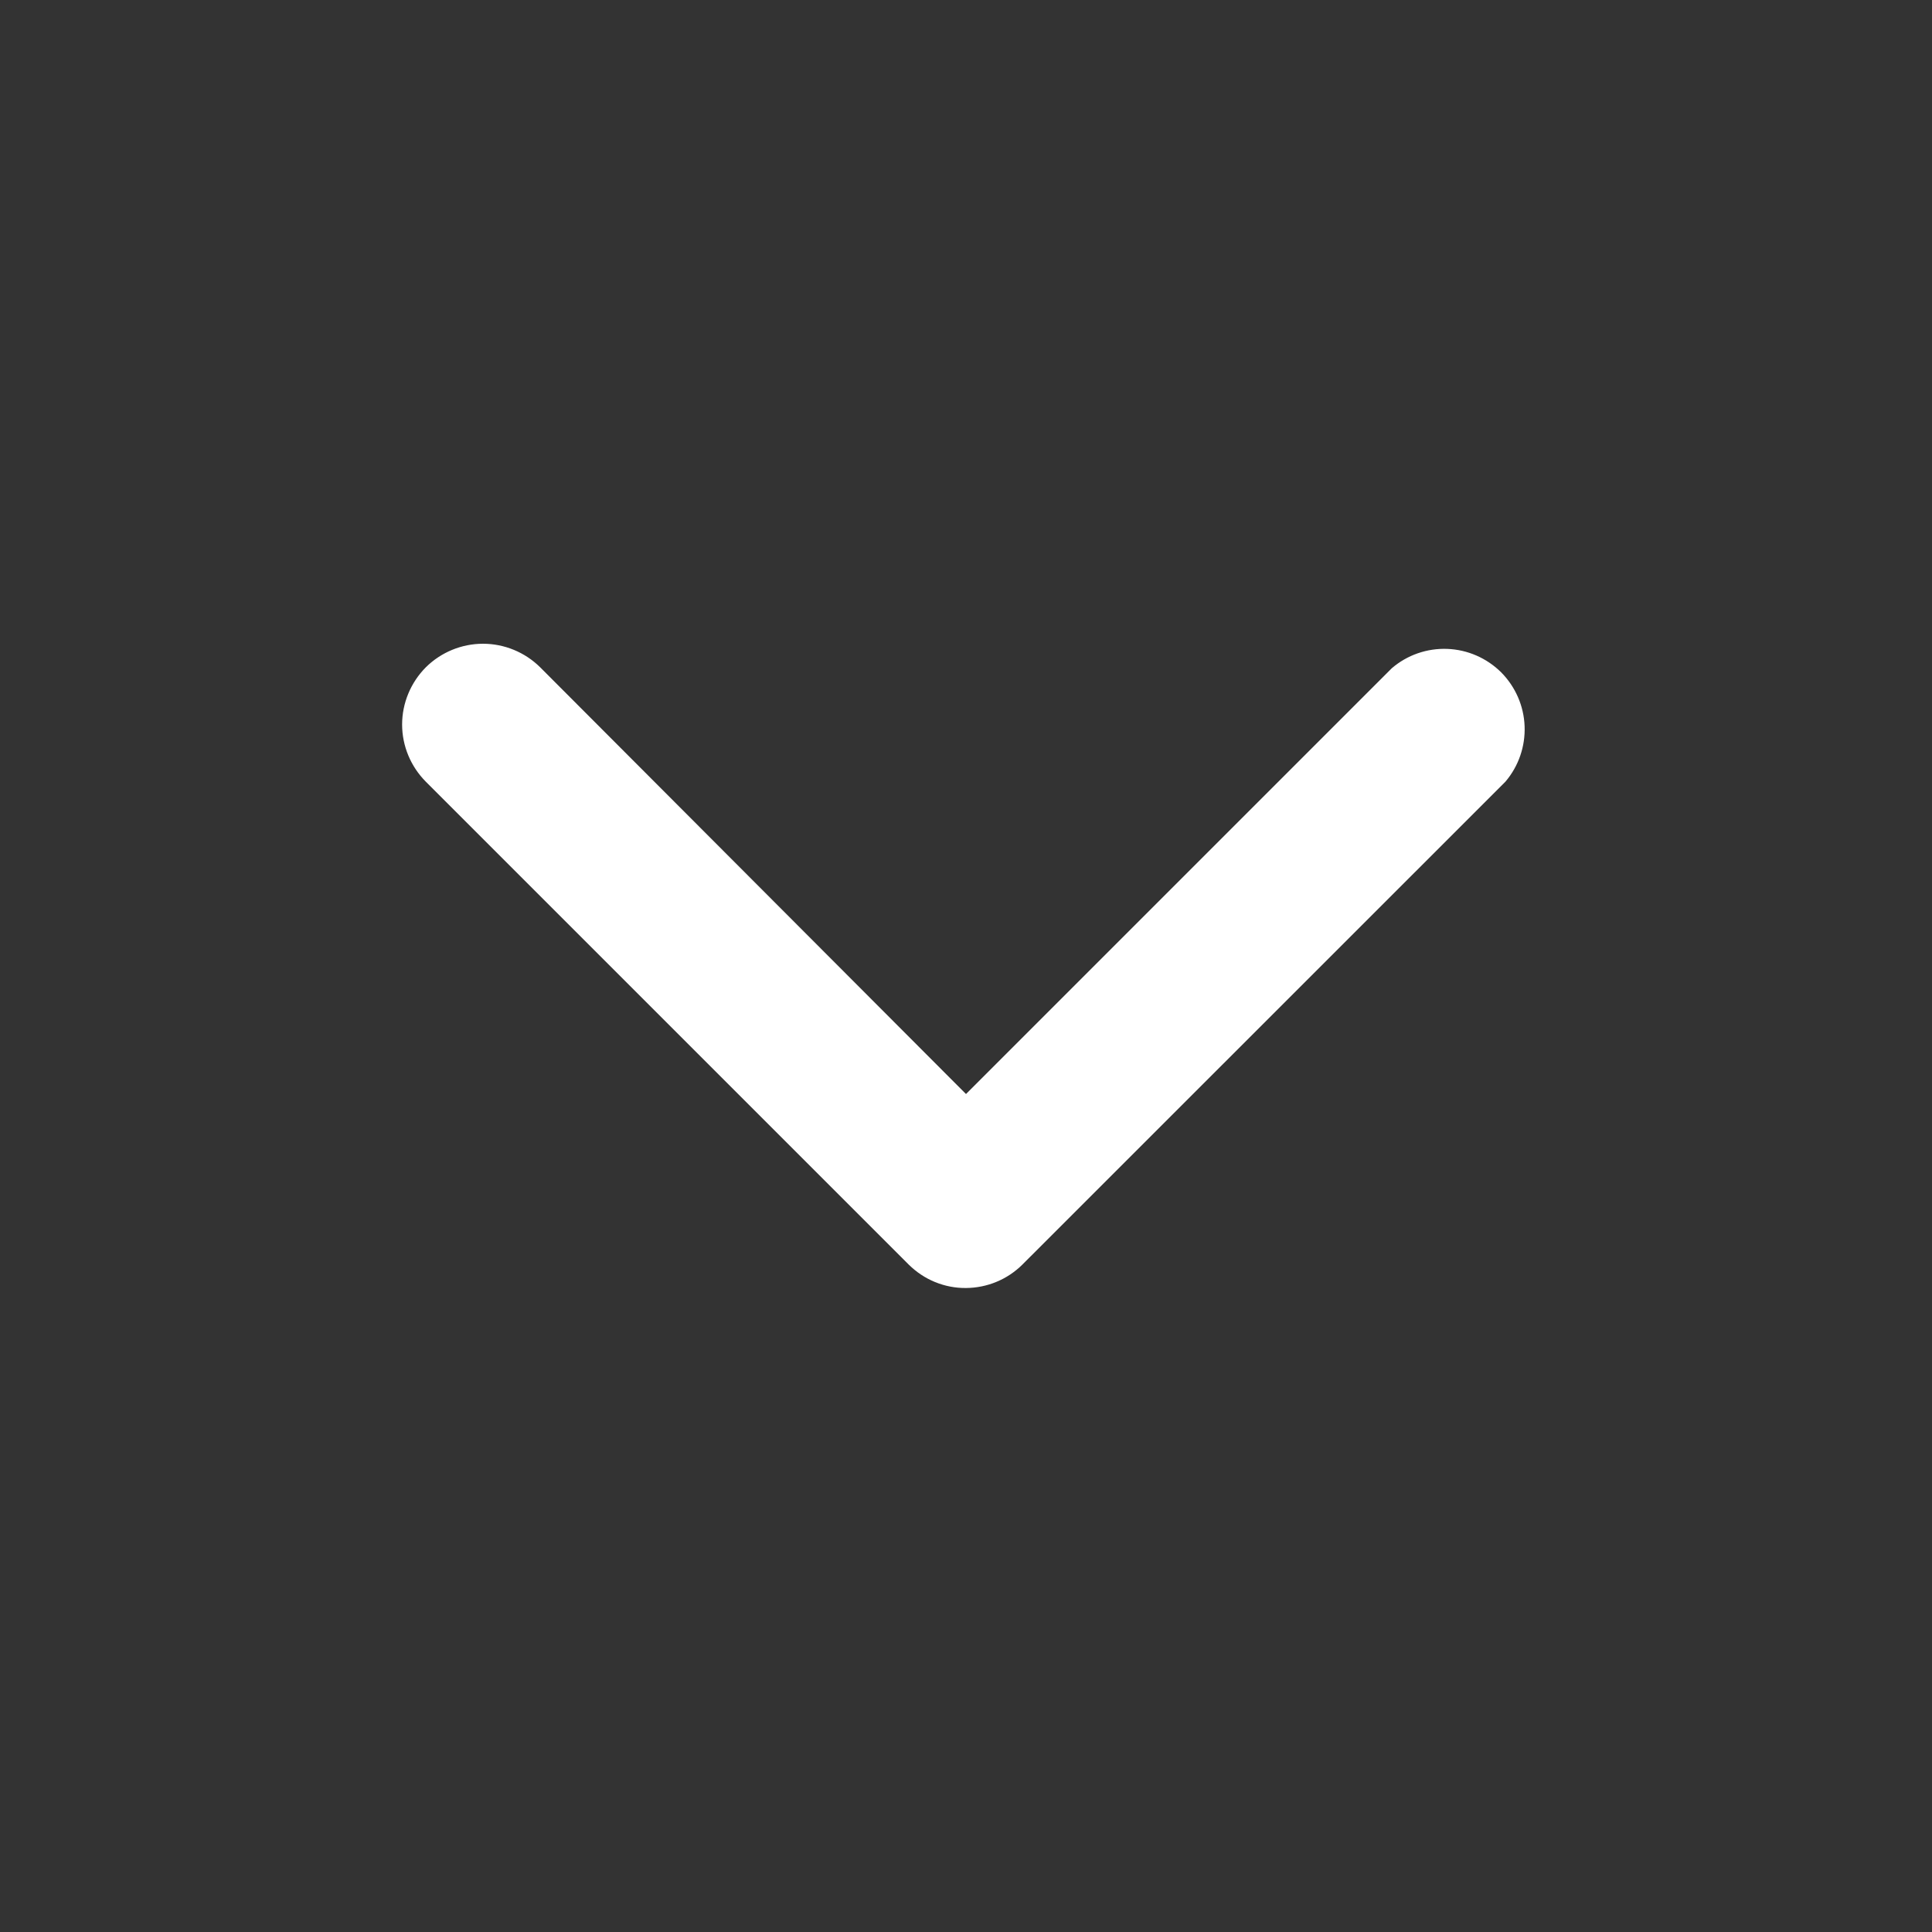 <svg width="15" height="15" viewBox="0 0 15 15" fill="none" xmlns="http://www.w3.org/2000/svg">
<rect x="0" y="0" width="15" height="15" fill="#333333" stroke="none"/>
<path d="M7.5 10C7.418 10.001 7.336 9.985 7.26 9.954C7.184 9.923 7.115 9.877 7.056 9.819L3.306 6.069C3.189 5.951 3.122 5.792 3.122 5.625C3.122 5.459 3.189 5.299 3.306 5.181C3.424 5.064 3.584 4.998 3.75 4.998C3.916 4.998 4.076 5.064 4.194 5.181L7.5 8.494L10.806 5.188C10.926 5.085 11.08 5.032 11.237 5.038C11.394 5.044 11.543 5.109 11.655 5.22C11.766 5.332 11.831 5.481 11.837 5.638C11.843 5.796 11.79 5.949 11.688 6.069L7.937 9.819C7.821 9.934 7.664 9.999 7.5 10Z" fill="white"/>
</svg>
